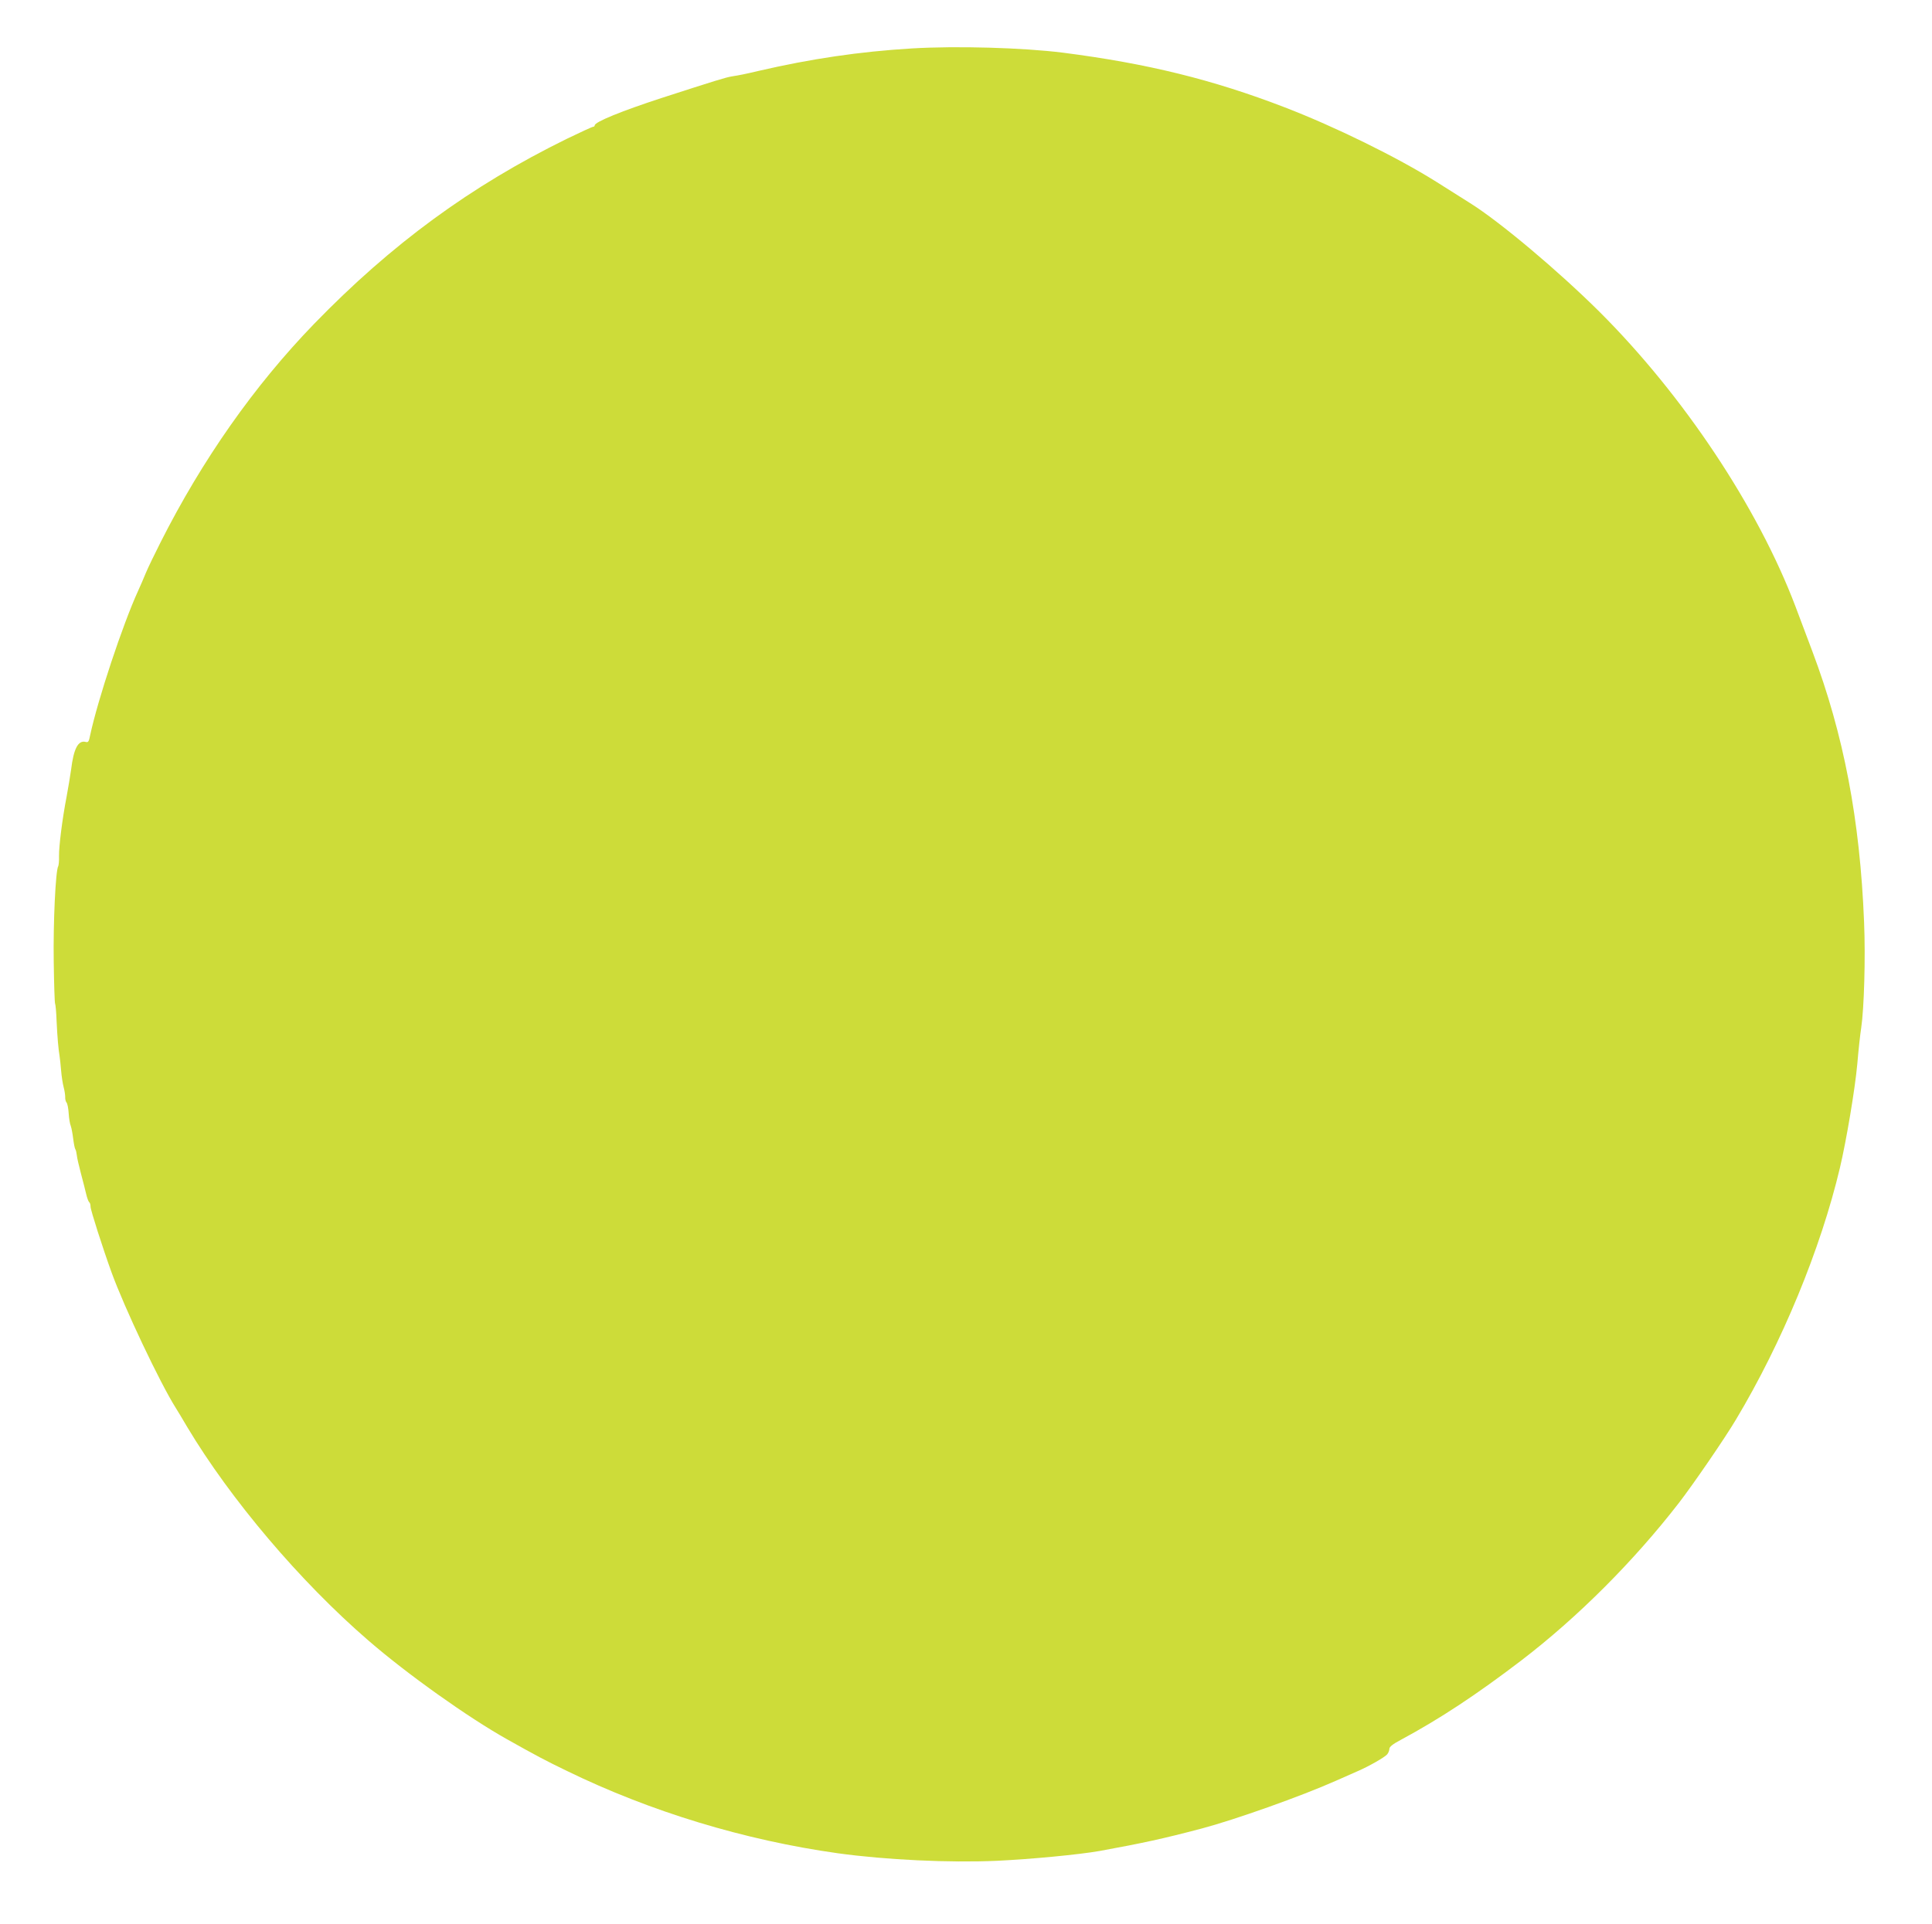 <?xml version="1.0" standalone="no"?>
<!DOCTYPE svg PUBLIC "-//W3C//DTD SVG 20010904//EN"
 "http://www.w3.org/TR/2001/REC-SVG-20010904/DTD/svg10.dtd">
<svg version="1.0" xmlns="http://www.w3.org/2000/svg"
 width="1280pt" height="1275pt" viewBox="0 0 1280 1275"
 preserveAspectRatio="xMidYMid meet">
<g transform="translate(0,1275) scale(0.1,-0.1)"
fill="#cddc39" stroke="none">
<path d="M6040 12429 c-346 -21 -665 -68 -1015 -149 -89 -21 -124 -28 -175
-36 -43 -7 -110 -28 -469 -144 -263 -86 -441 -158 -441 -181 0 -5 -5 -9 -10
-9 -6 0 -84 -36 -173 -79 -638 -313 -1163 -698 -1676 -1227 -396 -409 -741
-900 -1018 -1449 -39 -77 -83 -168 -97 -202 -14 -35 -37 -87 -51 -118 -102
-223 -267 -720 -318 -958 -8 -42 -13 -48 -30 -43 -49 12 -79 -44 -96 -184 -6
-41 -19 -122 -30 -180 -28 -145 -51 -327 -50 -393 1 -30 -2 -60 -5 -66 -18
-28 -34 -379 -30 -634 2 -148 6 -272 9 -277 3 -5 8 -58 10 -117 5 -108 12
-185 20 -233 2 -14 7 -56 10 -95 3 -38 11 -88 17 -110 6 -22 10 -51 10 -64 -1
-13 3 -30 9 -37 6 -7 12 -39 14 -71 2 -33 8 -70 14 -84 5 -14 12 -52 16 -85 4
-32 10 -63 14 -69 4 -5 8 -23 10 -40 1 -16 14 -70 27 -120 13 -49 29 -111 35
-137 6 -26 15 -50 20 -54 5 -3 9 -16 9 -30 0 -22 81 -275 139 -435 85 -234
320 -731 426 -899 12 -19 46 -75 75 -125 287 -480 749 -1025 1198 -1413 259
-225 665 -513 920 -656 194 -109 258 -143 399 -211 552 -269 1174 -458 1793
-545 319 -44 739 -64 1055 -50 230 11 543 41 680 65 290 53 419 81 677 149
219 58 659 214 888 316 52 23 118 52 145 64 72 31 180 92 196 112 8 10 14 26
14 36 0 13 22 31 75 59 260 140 501 299 801 528 372 285 742 655 1041 1041 95
123 304 427 380 555 304 508 560 1127 688 1667 43 182 100 522 115 687 8 96
20 204 26 240 19 129 29 461 19 701 -27 679 -135 1243 -343 1795 -25 66 -75
199 -111 295 -249 658 -744 1401 -1300 1955 -273 271 -658 595 -856 719 -47
30 -148 93 -225 142 -260 163 -671 365 -1004 493 -475 183 -908 290 -1469 362
-265 33 -702 46 -1002 28z"/>
</g>
</svg>
